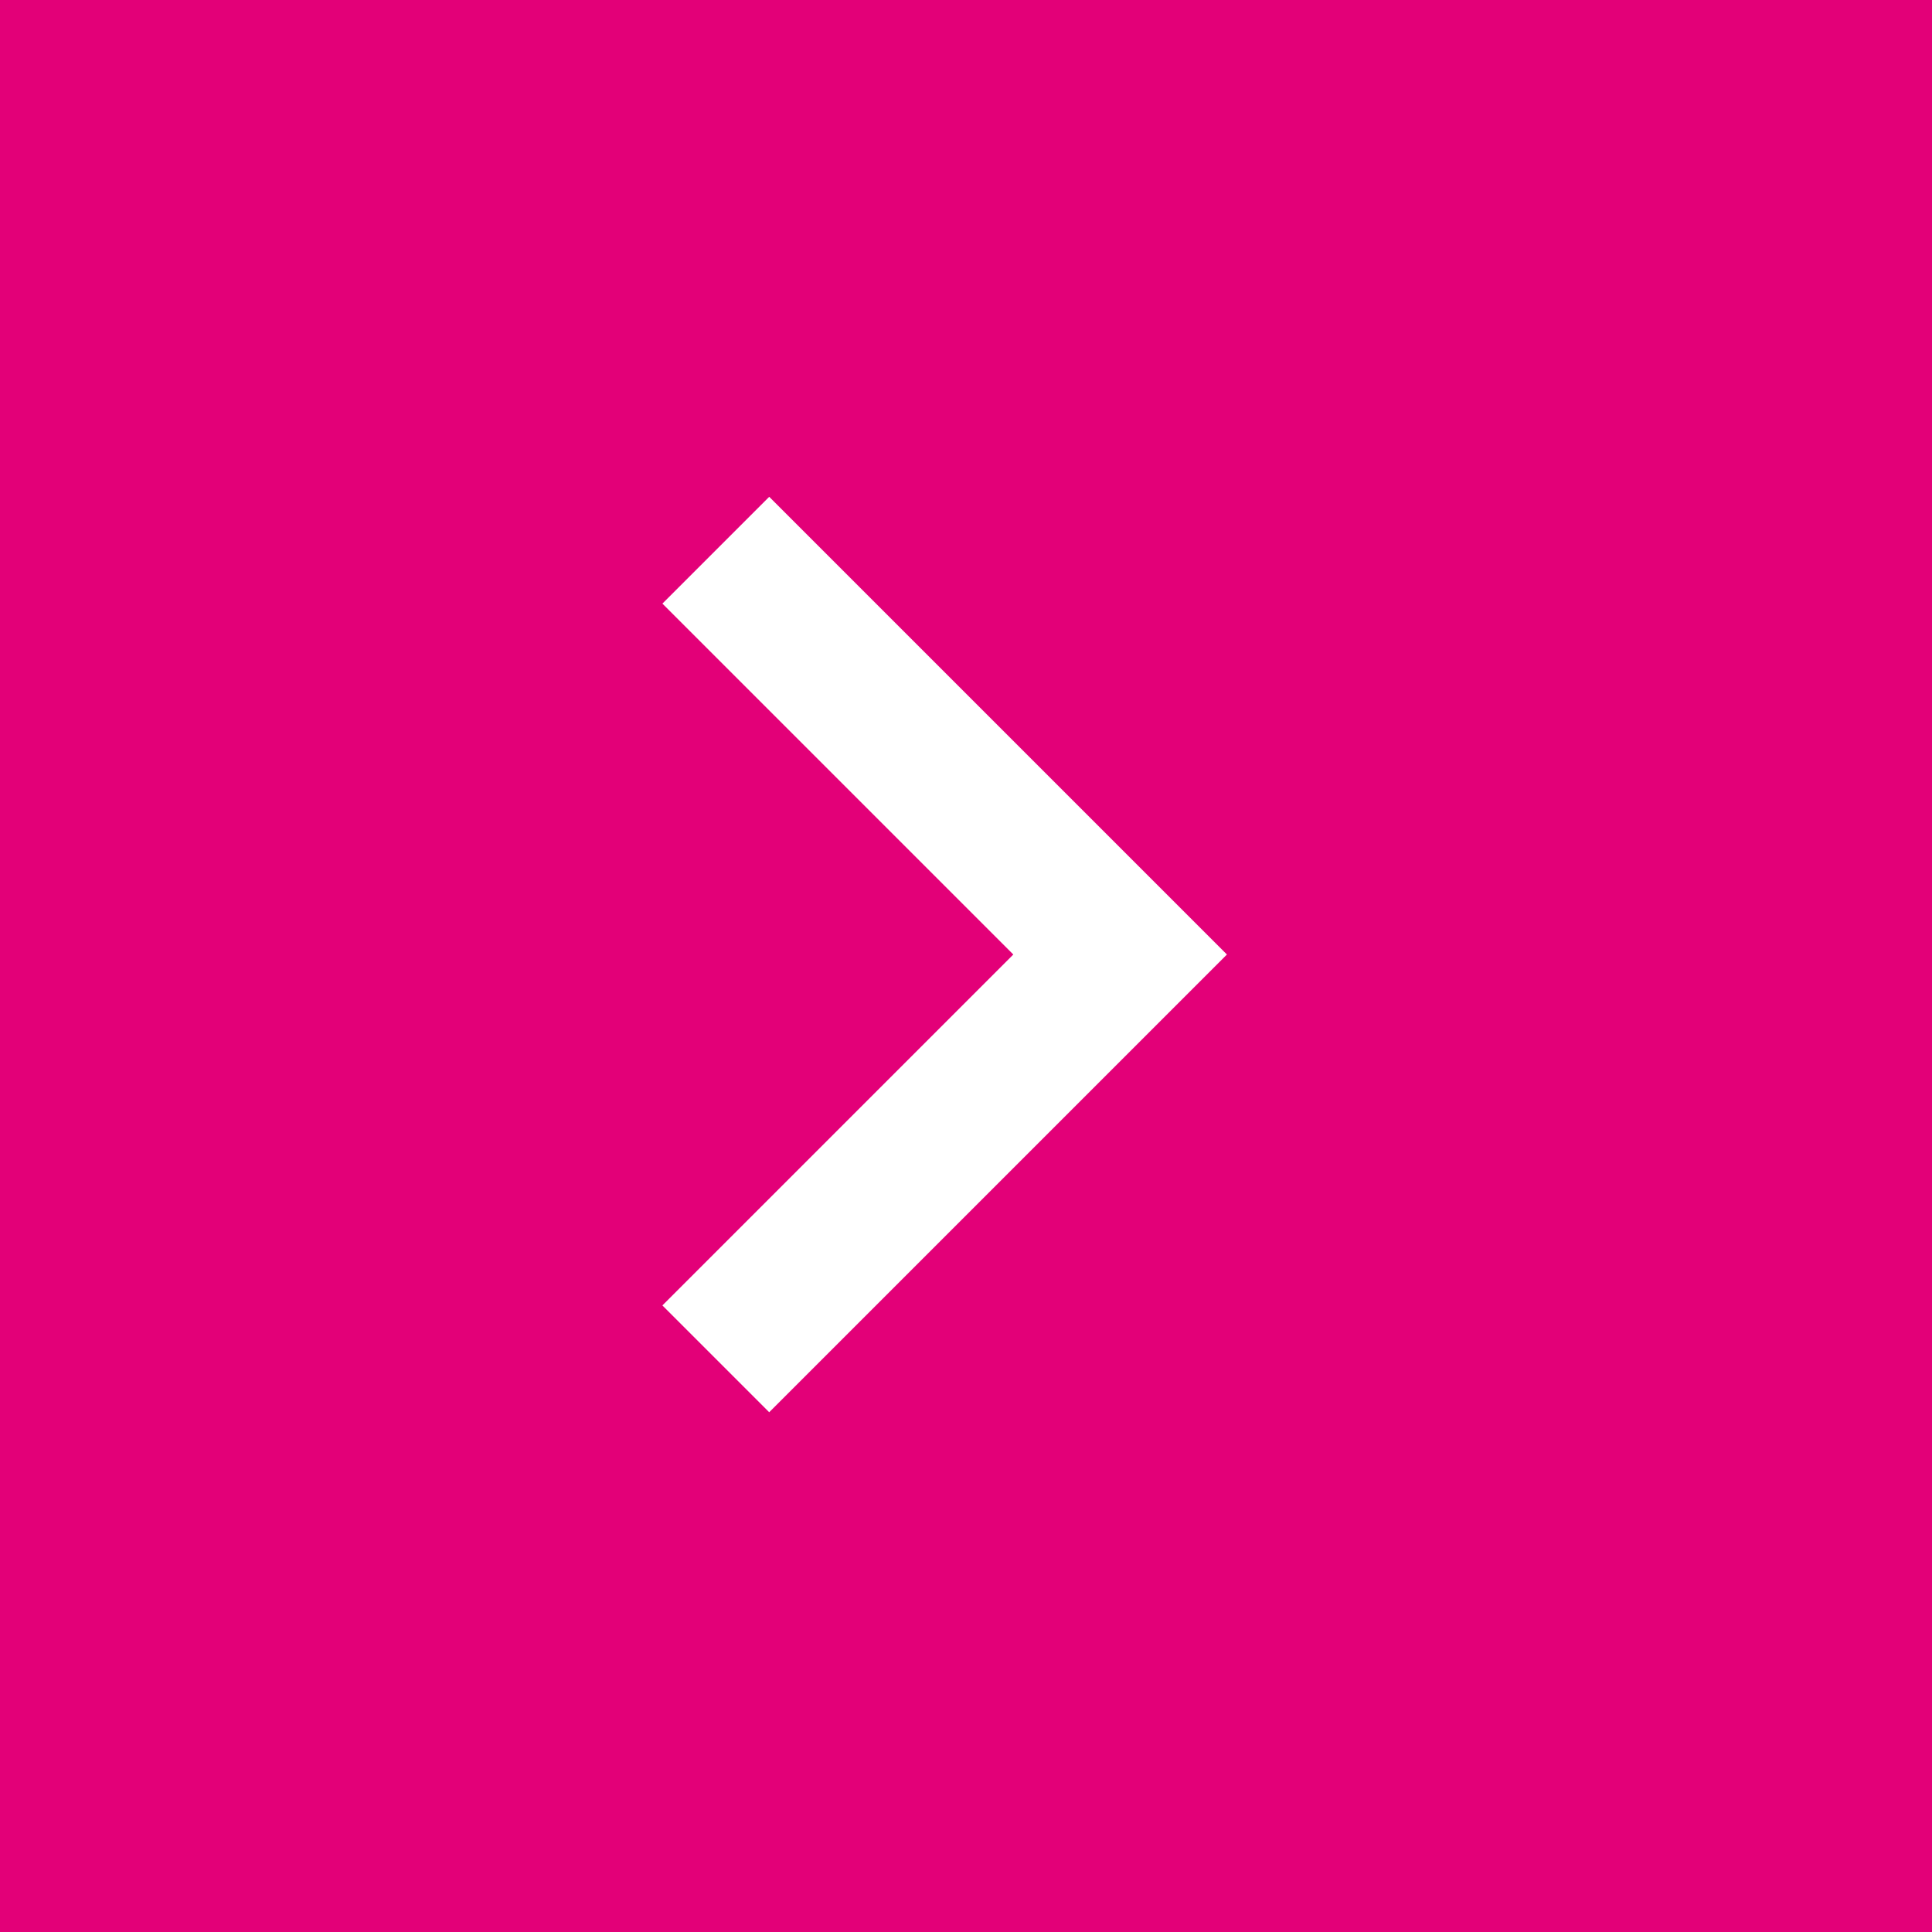 <?xml version="1.0" encoding="UTF-8"?>
<svg xmlns="http://www.w3.org/2000/svg" width="35" height="35" viewBox="0 0 35 35">
  <g id="cambielli-negozio-prima-infanzia" transform="translate(430 -322)">
    <rect id="Rettangolo_3" data-name="Rettangolo 3" width="35" height="35" transform="translate(-430 322)" fill="#e30078"></rect>
    <path id="chevron_right_24dp_FFFFFF_FILL0_wght400_GRAD0_opsz24" d="M326.357-711.708,320-718.065,321.935-720l8.292,8.292-8.292,8.292L320-705.351Z" transform="translate(-738 1051)" fill="#fff"></path>
  </g>
</svg>

